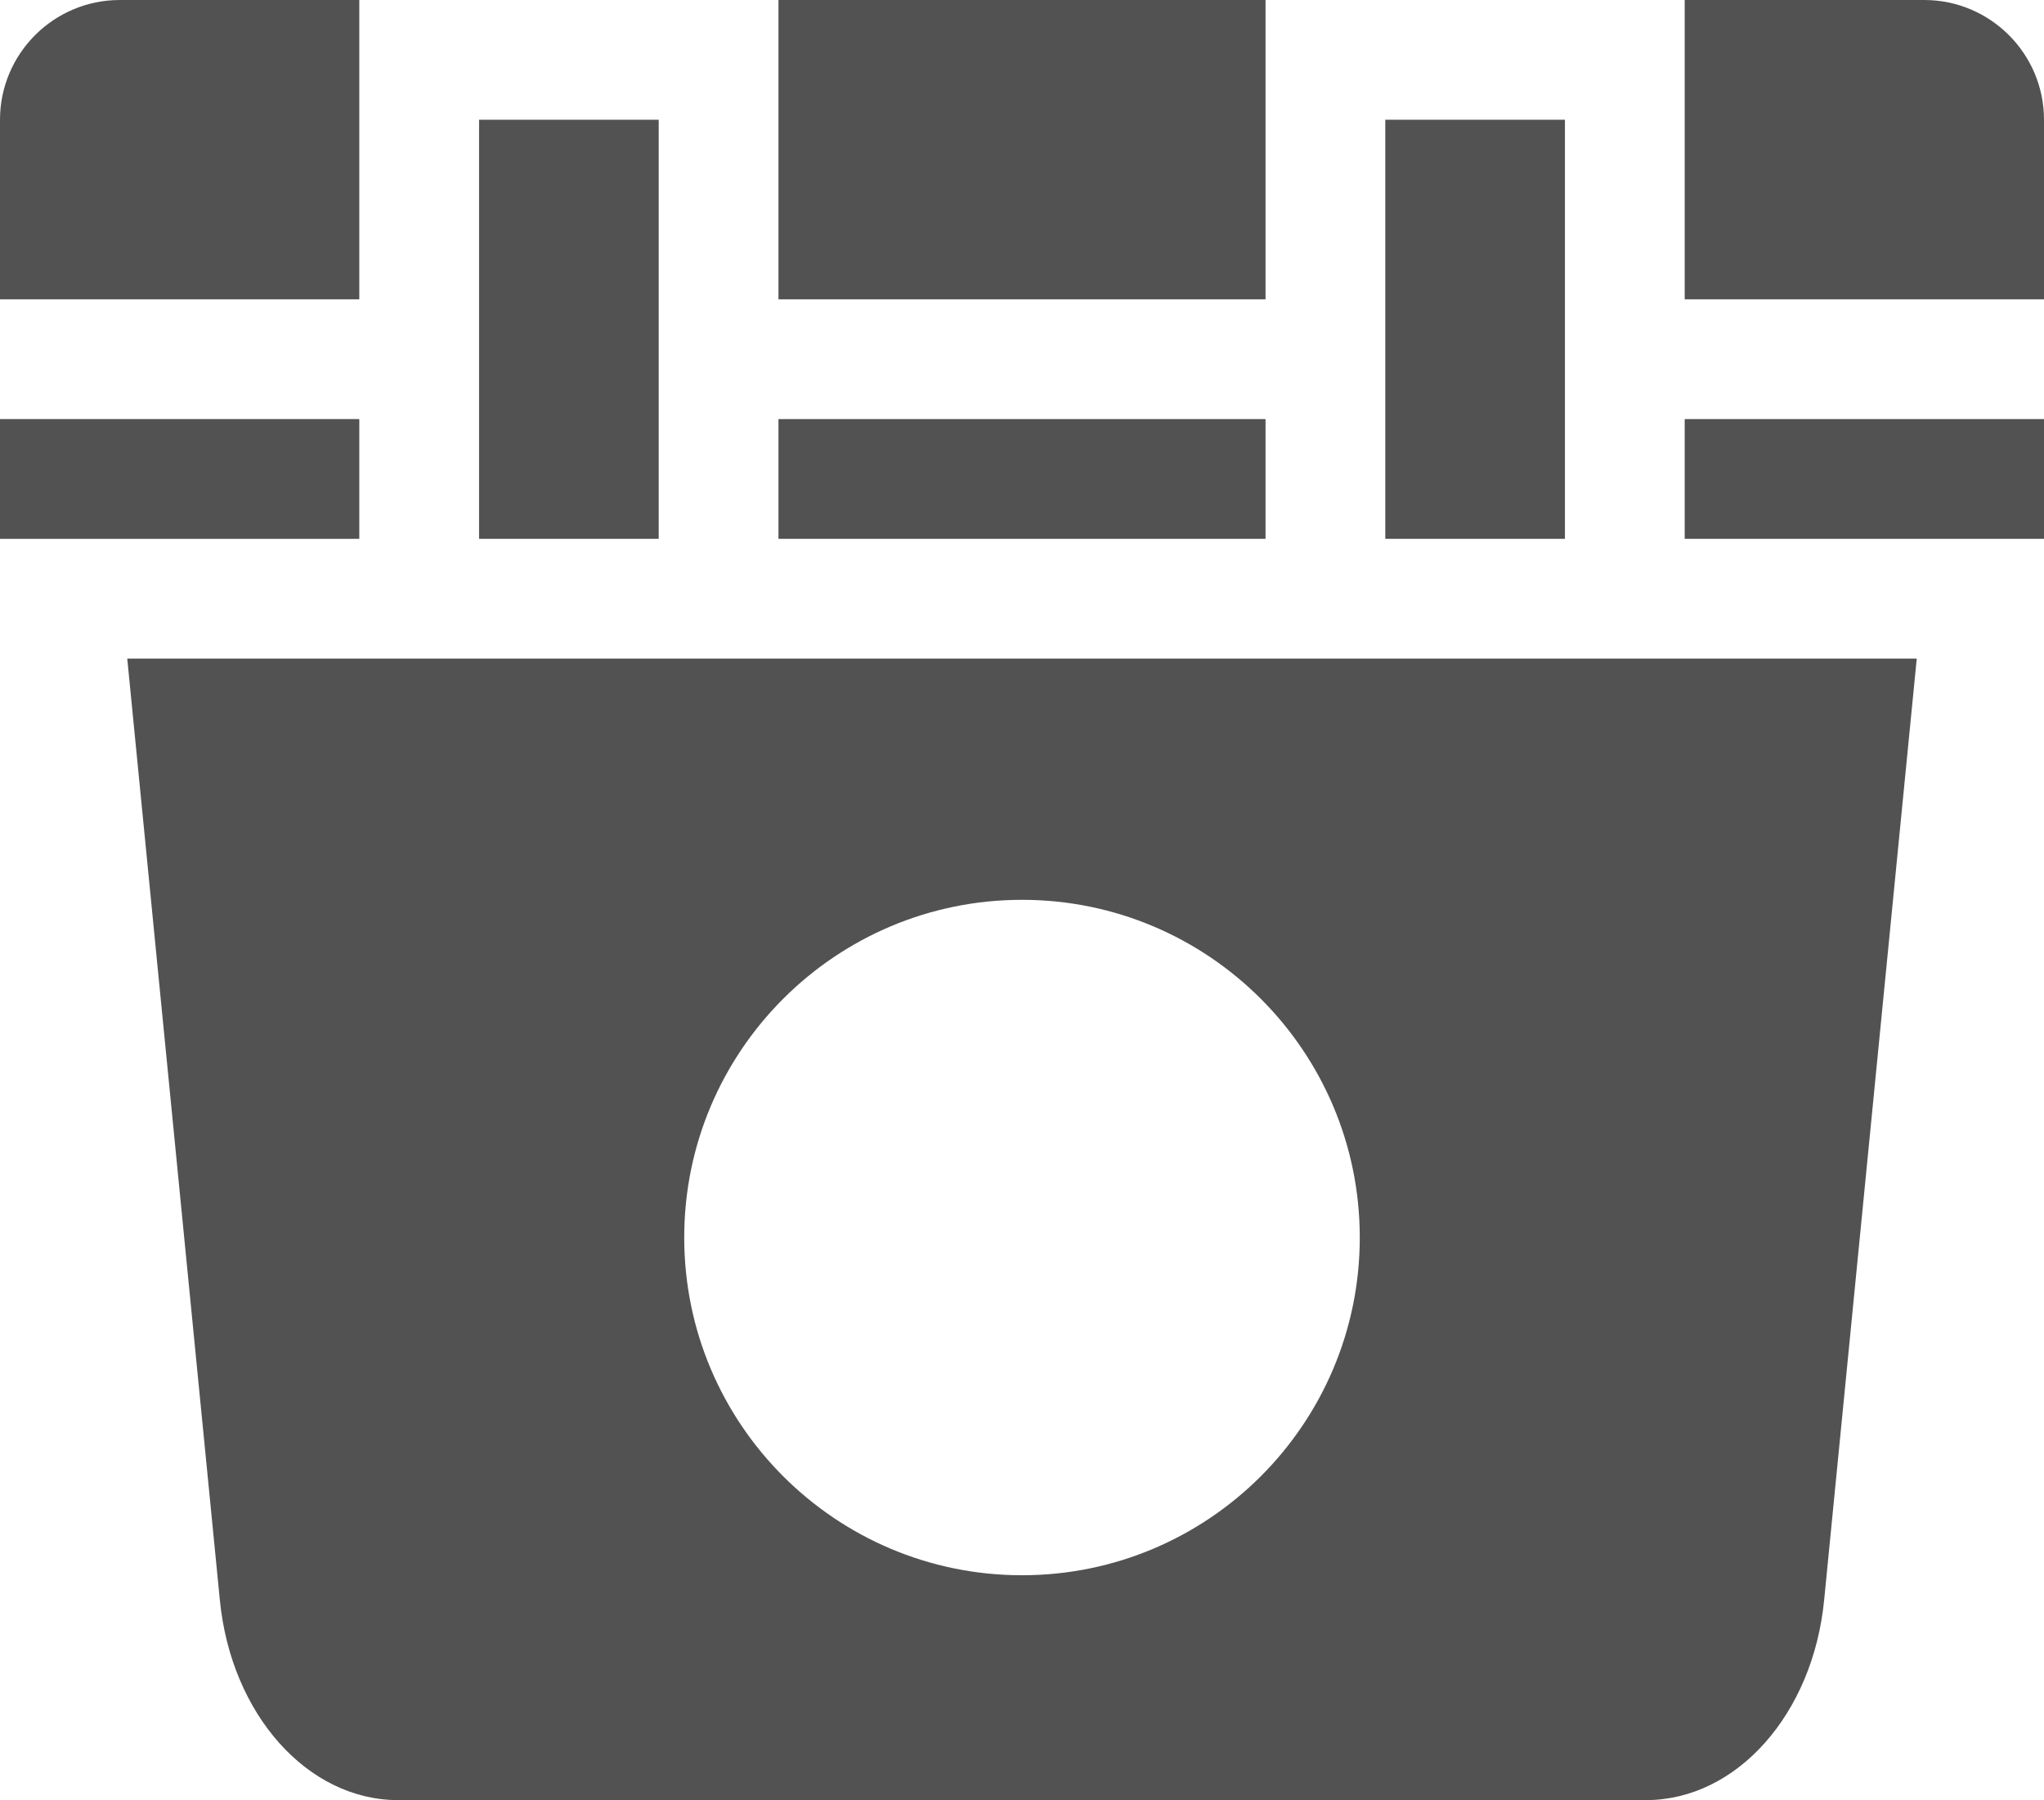 <svg viewBox="0 0 512 451" xmlns="http://www.w3.org/2000/svg" fill-rule="evenodd" clip-rule="evenodd" stroke-linejoin="round" stroke-miterlimit="2"><path d="M412.275 451H99.725c-22.694 0-41.837-21.48-44.652-50.105L31.875 165h448.25l-23.198 235.895c-2.814 28.624-21.956 50.104-44.652 50.105zM256 225.44c46.698 0 84.61 37.912 84.61 84.61 0 46.697-37.912 84.61-84.61 84.61s-84.61-37.913-84.61-84.61c0-46.698 37.912-84.61 84.61-84.61zM0 105h90v30H0z" fill="#525252"/><path d="M90 75V0H30C13.458 0 0 13.458 0 30v45h90z" fill="#525252" fill-rule="nonzero"/><path fill="#525252" d="M120 30h45v105h-45zM195 105h122v30H195zM195 0h122v75H195zM347 30h45v105h-45zM422 105h90v30h-90z"/><path d="M512 75V30c0-16.542-13.458-30-30-30h-60v75h90z" fill="#525252" fill-rule="nonzero"/></svg>